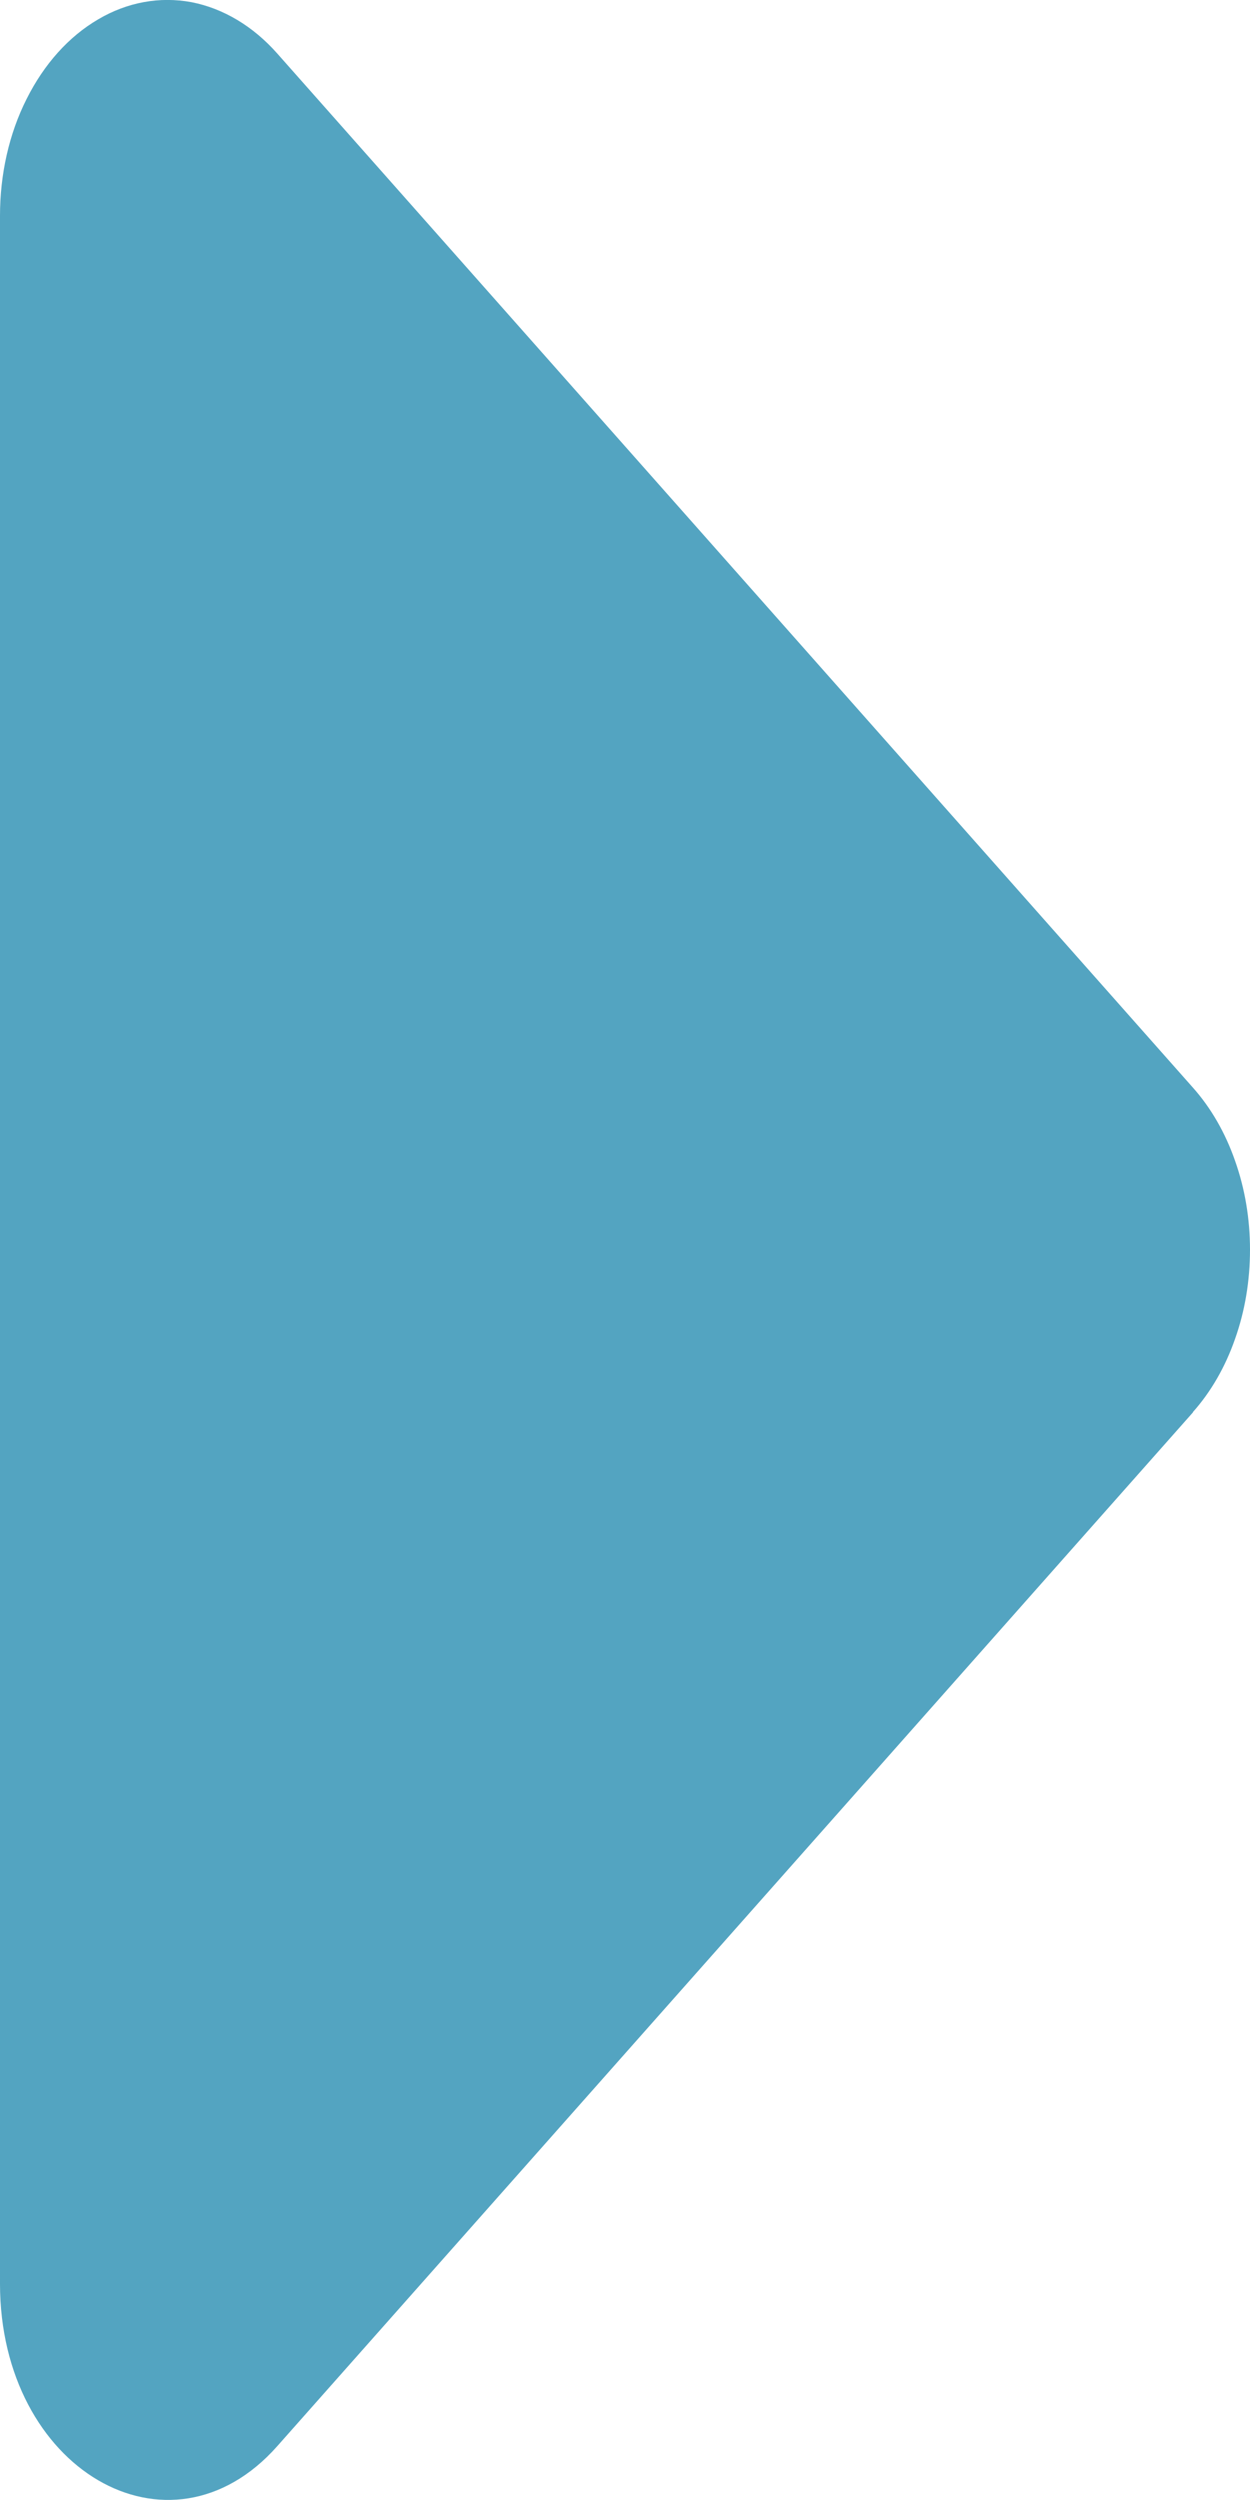 <svg width="4" height="8" viewBox="0 0 4 8" fill="none" xmlns="http://www.w3.org/2000/svg">
<path d="M3.818 4.519L0.887 7.828C0.541 8.218 1.96608e-07 7.901 1.96608e-07 7.308V0.691C-8.79347e-05 0.558 0.029 0.428 0.085 0.317C0.141 0.205 0.22 0.117 0.314 0.062C0.407 0.007 0.511 -0.012 0.613 0.007C0.715 0.027 0.81 0.084 0.887 0.171L3.817 3.48C3.875 3.545 3.921 3.625 3.952 3.714C3.984 3.804 4 3.901 4 3.999C4 4.098 3.984 4.195 3.952 4.285C3.921 4.374 3.875 4.454 3.817 4.519H3.818Z" fill="#53A4C1"/>
</svg>
